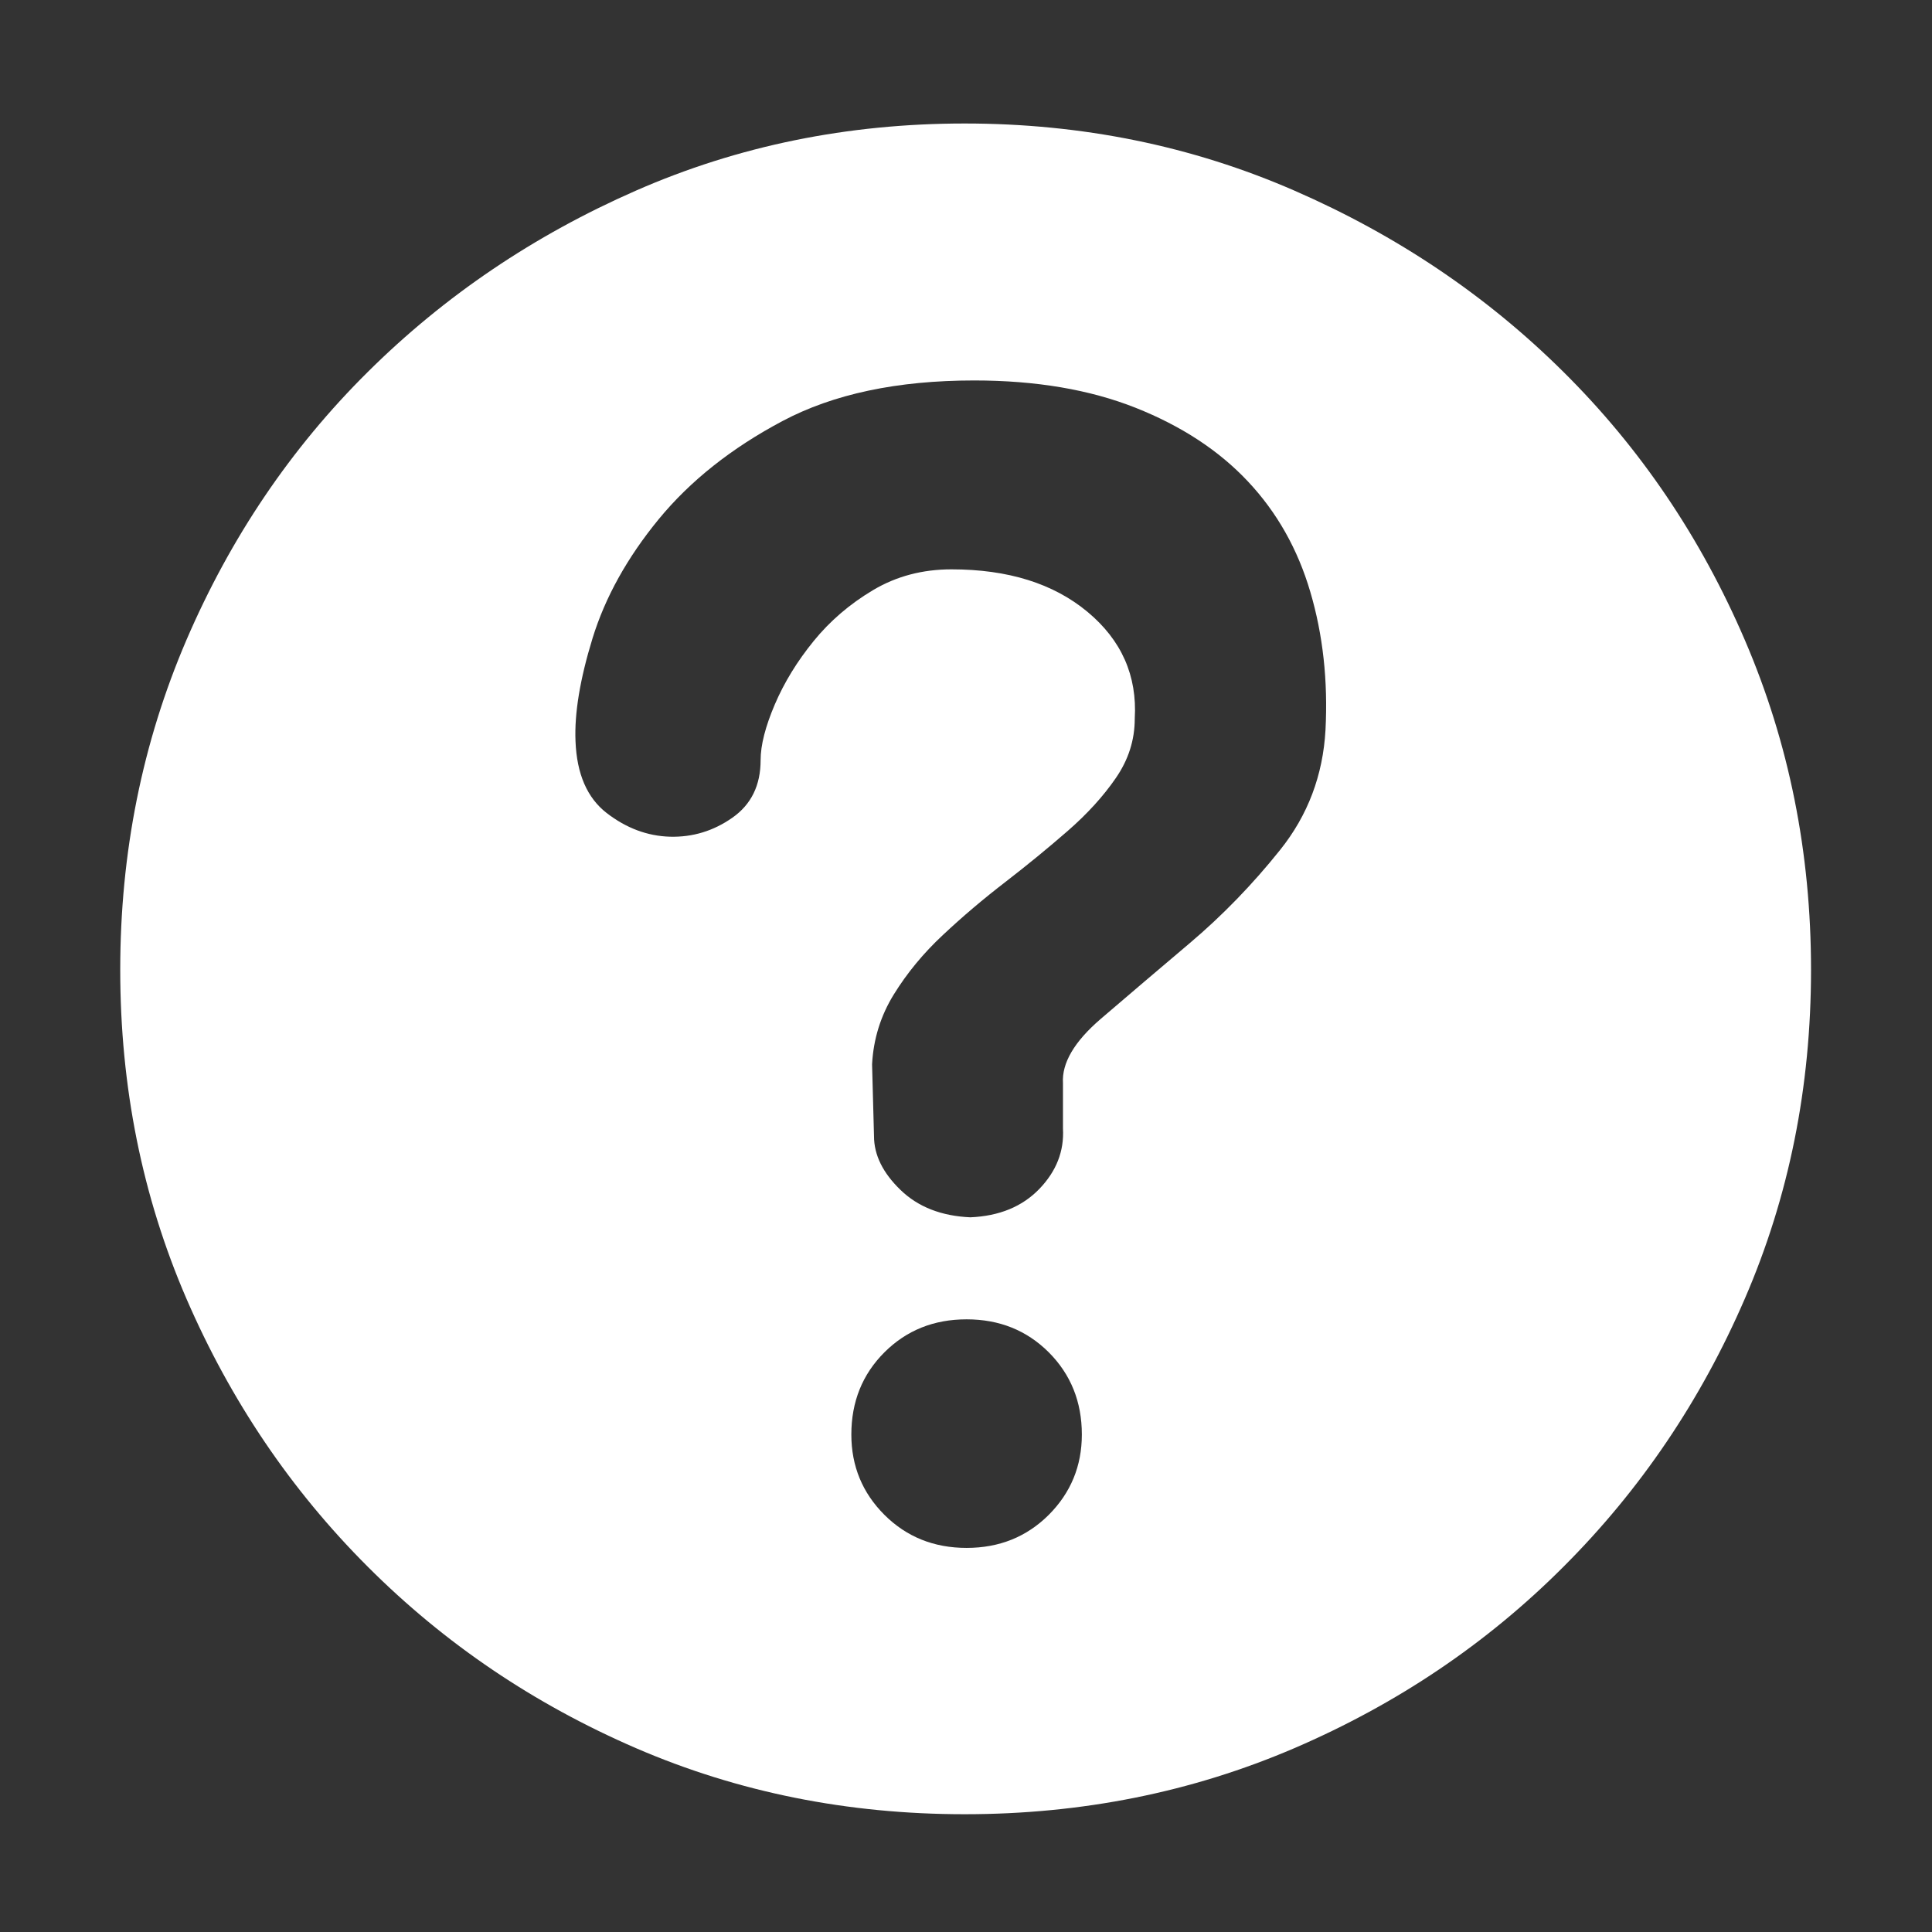 <svg xmlns="http://www.w3.org/2000/svg" xmlns:xlink="http://www.w3.org/1999/xlink" fill="none" version="1.1" width="26" height="26" viewBox="0 0 26 26"><rect x="0" y="0" width="26" height="26" fill="#333333" stroke="none"/><defs><clipPath id="master_svg0_0_2374"><rect x="0" y="0" width="26" height="26" rx="0"/></clipPath></defs><g style="mix-blend-mode:passthrough" clip-path="url(#master_svg0_0_2374)"><g style="mix-blend-mode:passthrough"><path d="M14.305,14.577C14.288,14.306,14.457,14.018,14.813,13.712C15.21,13.372,15.608,13.033,16.008,12.695C16.448,12.323,16.855,11.904,17.228,11.437C17.601,10.971,17.804,10.433,17.838,9.823C17.872,9.162,17.804,8.544,17.634,7.967C17.465,7.391,17.185,6.895,16.795,6.48C16.406,6.065,15.902,5.734,15.283,5.488C14.665,5.243,13.94,5.12,13.11,5.12C12.076,5.12,11.216,5.302,10.529,5.667C9.843,6.031,9.288,6.472,8.864,6.988C8.44,7.505,8.144,8.039,7.974,8.59C7.805,9.14,7.729,9.602,7.745,9.975C7.762,10.416,7.902,10.738,8.164,10.941C8.428,11.145,8.712,11.251,9.016,11.26C9.321,11.268,9.601,11.183,9.855,11.005C10.11,10.827,10.236,10.568,10.236,10.229C10.236,10.026,10.301,9.776,10.427,9.48C10.554,9.183,10.728,8.9,10.949,8.628C11.169,8.357,11.436,8.128,11.75,7.941C12.063,7.755,12.415,7.662,12.804,7.662C13.567,7.662,14.177,7.853,14.635,8.234C15.093,8.615,15.305,9.094,15.271,9.671C15.271,9.959,15.186,10.225,15.016,10.471C14.847,10.717,14.631,10.954,14.368,11.183C14.105,11.412,13.826,11.641,13.529,11.87C13.233,12.098,12.952,12.336,12.69,12.582C12.427,12.827,12.207,13.094,12.029,13.382C11.851,13.67,11.754,13.984,11.736,14.323C11.736,14.323,11.762,15.289,11.762,15.289C11.762,15.543,11.881,15.784,12.118,16.013C12.355,16.243,12.669,16.365,13.059,16.382C13.449,16.365,13.757,16.238,13.987,16C14.215,15.763,14.322,15.493,14.305,15.187C14.305,15.187,14.305,14.577,14.305,14.577C14.305,14.577,14.305,14.577,14.305,14.577C14.305,14.577,14.305,14.577,14.305,14.577ZM13.008,20.831C13.449,20.831,13.817,20.682,14.114,20.386C14.41,20.089,14.559,19.729,14.559,19.305C14.559,18.865,14.41,18.496,14.114,18.199C13.817,17.903,13.449,17.755,13.008,17.755C12.567,17.755,12.199,17.903,11.902,18.199C11.605,18.496,11.457,18.865,11.457,19.305C11.457,19.729,11.605,20.089,11.902,20.386C12.199,20.682,12.567,20.831,13.008,20.831C13.008,20.831,13.008,20.831,13.008,20.831C13.008,20.831,13.008,20.831,13.008,20.831ZM12.982,1.662C14.559,1.662,16.038,1.963,17.419,2.565C18.8,3.167,20.008,3.98,21.041,5.006C22.075,6.031,22.889,7.234,23.482,8.615C24.076,9.997,24.372,11.475,24.372,13.051C24.372,14.628,24.076,16.102,23.482,17.475C22.889,18.848,22.075,20.051,21.041,21.084C20.008,22.119,18.8,22.932,17.419,23.526C16.038,24.119,14.559,24.415,12.982,24.415C11.406,24.415,9.932,24.119,8.559,23.526C7.186,22.932,5.983,22.119,4.949,21.084C3.915,20.051,3.102,18.848,2.508,17.475C1.915,16.102,1.618,14.628,1.618,13.051C1.618,11.475,1.915,9.997,2.508,8.615C3.102,7.234,3.915,6.031,4.949,5.006C5.983,3.98,7.186,3.167,8.559,2.565C9.932,1.963,11.406,1.662,12.982,1.662C12.982,1.662,12.982,1.662,12.982,1.662C12.982,1.662,12.982,1.662,12.982,1.662Z" fill="#FFFFFF" fill-opacity="1"/></g></g></svg>
